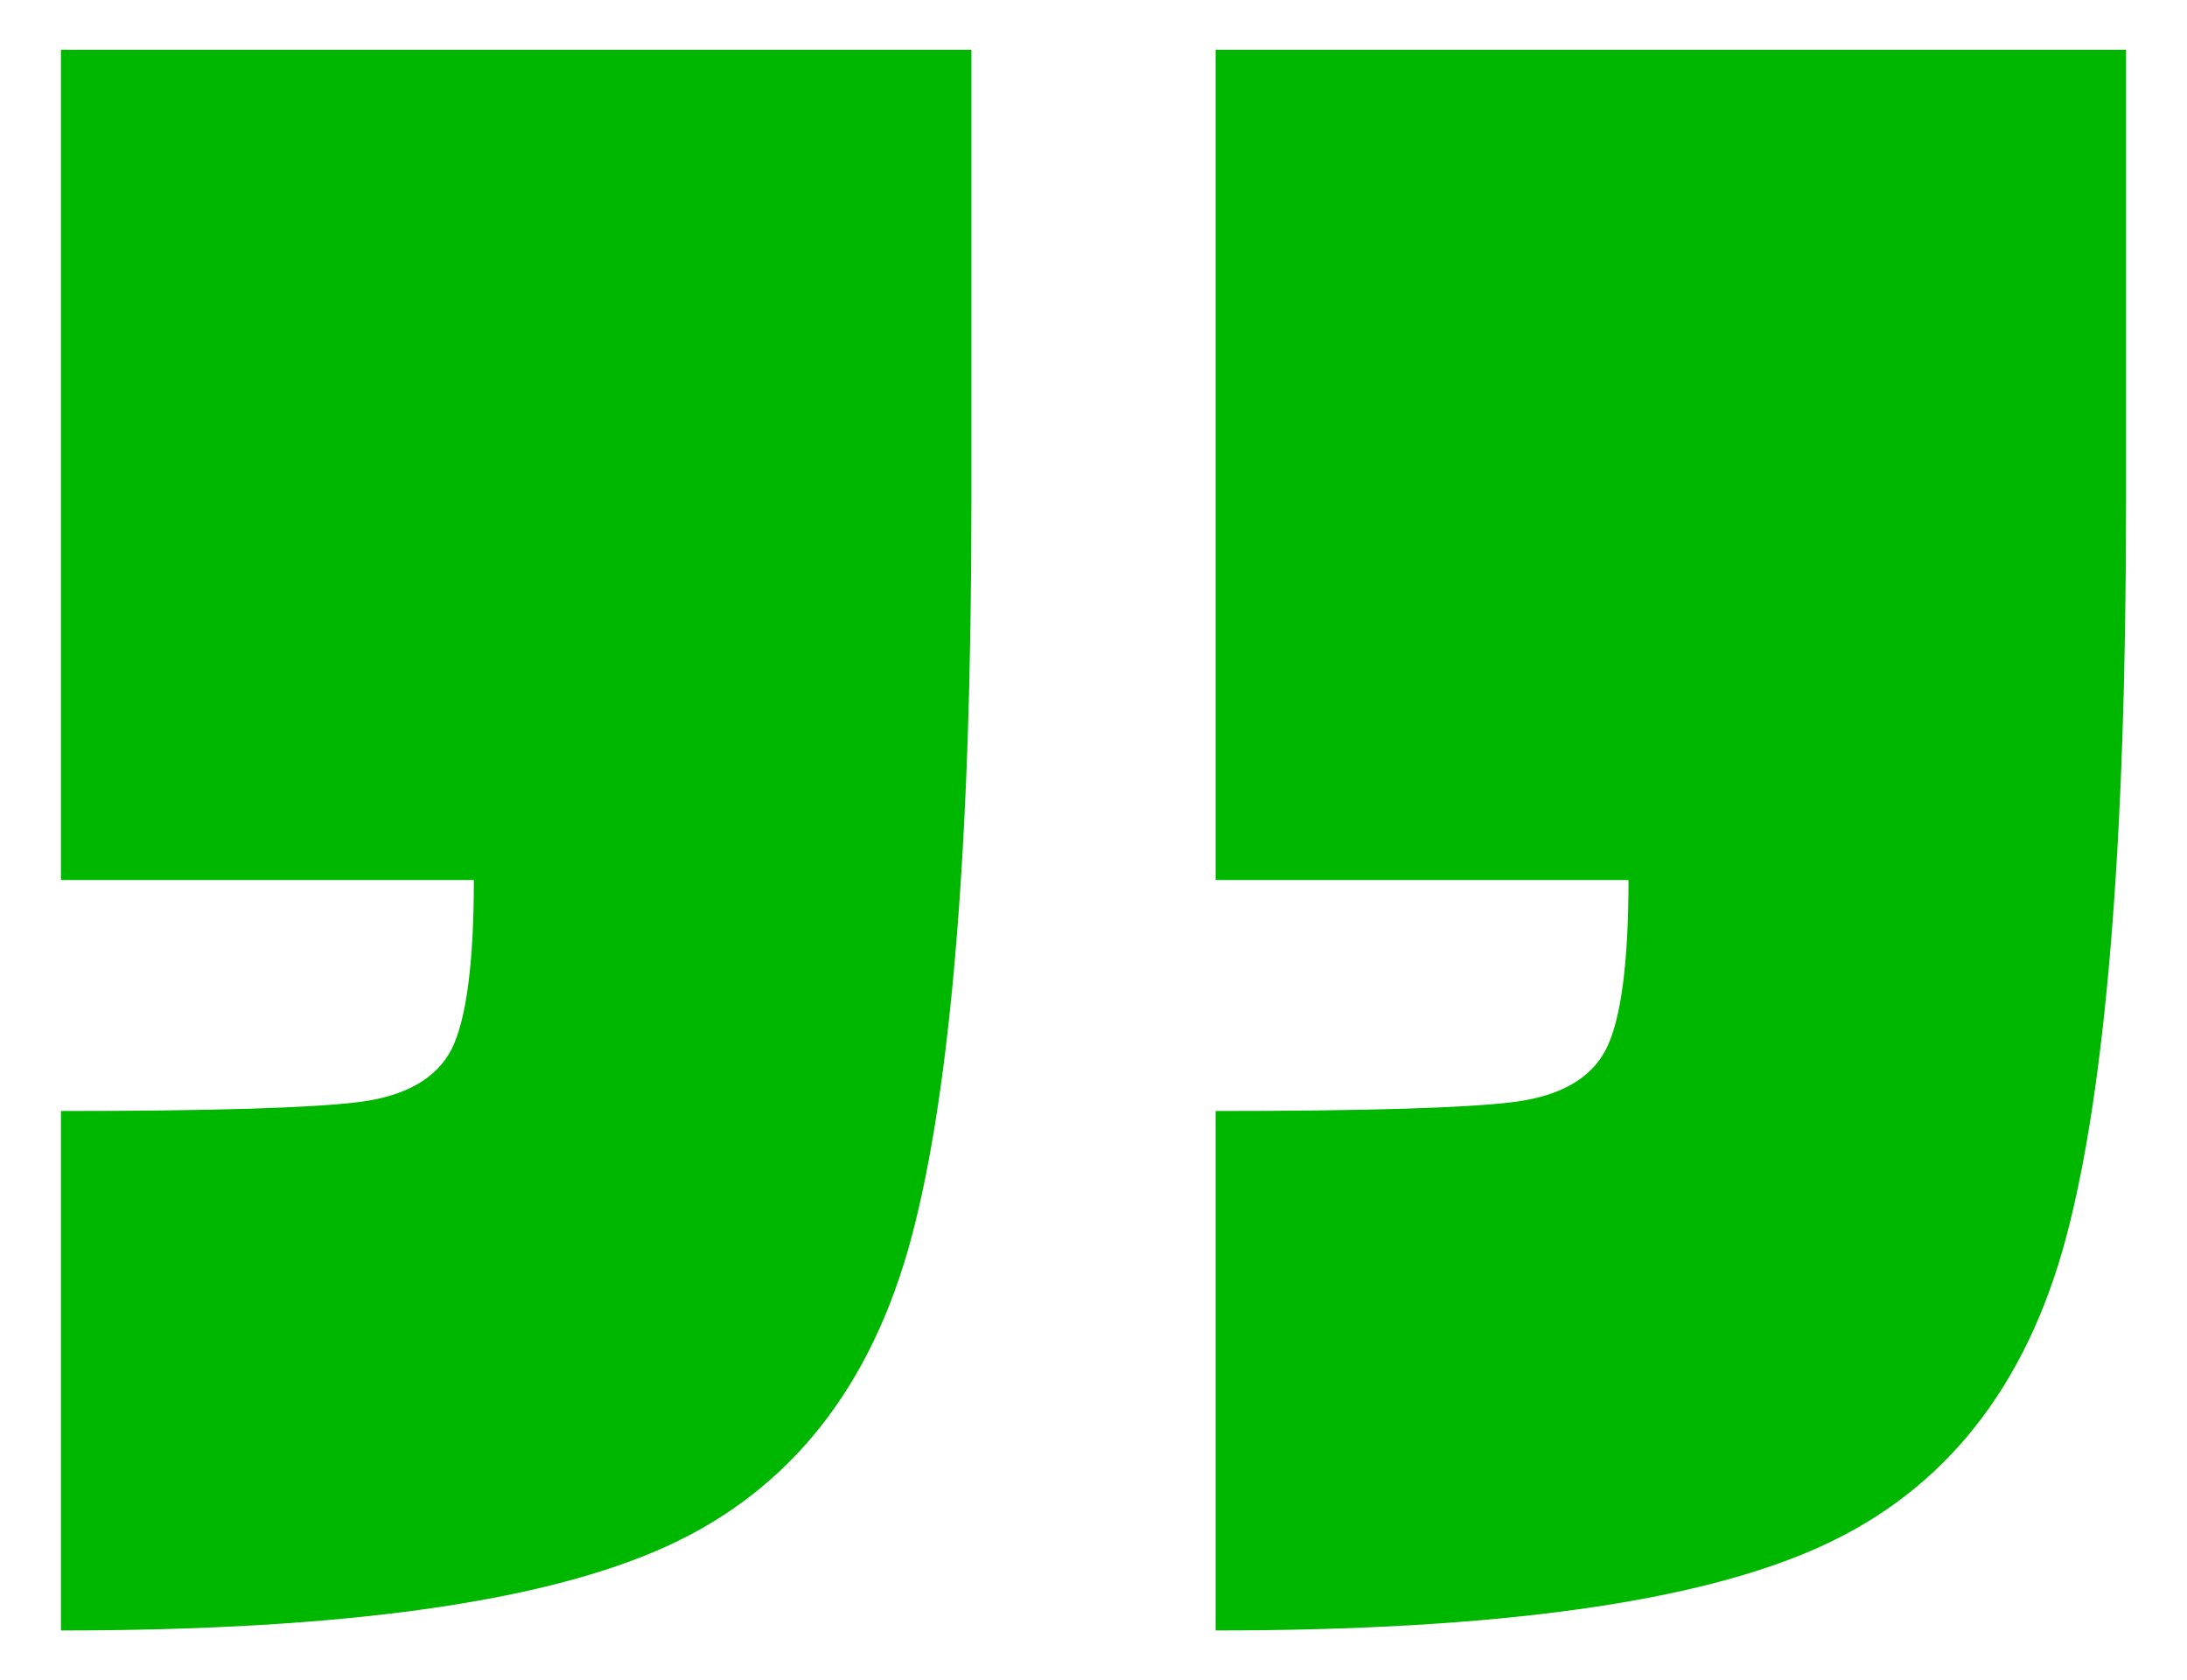 <?xml version="1.0" encoding="utf-8"?>
<!-- Generator: Adobe Illustrator 26.2.0, SVG Export Plug-In . SVG Version: 6.00 Build 0)  -->
<svg version="1.1" id="Ebene_1" xmlns="http://www.w3.org/2000/svg" xmlns:xlink="http://www.w3.org/1999/xlink" x="0px" y="0px"
	 viewBox="0 0 1080 830" style="enable-background:new 0 0 1080 830;" xml:space="preserve">
<style type="text/css">
	.st0{fill:#00B700;}
</style>
<g>
	<path class="st0" d="M30.1,548.8c74.6,0,123.5-1.5,147-4.4c23.3-2.9,38.6-11.8,46-26.3c7.2-14.6,10.9-42.5,10.9-83.4H30.1V24.6
		h449.6v223.7c0,168.1-9.9,289.1-29.6,363c-19.7,73.9-60,124.7-120.6,152.4c-60.8,27.8-160.5,41.7-299.4,41.7V548.8z M600.3,548.8
		c74.5,0,123.5-1.5,146.9-4.4c23.4-2.9,38.7-11.8,46-26.3c7.3-14.6,11-42.5,11-83.4H600.3V24.6h449.6v223.7
		c0,168.1-9.9,289.1-29.6,363c-19.7,73.9-60,124.7-120.7,152.4c-60.7,27.8-160.5,41.7-299.3,41.7V548.8z"/>
</g>
</svg>
